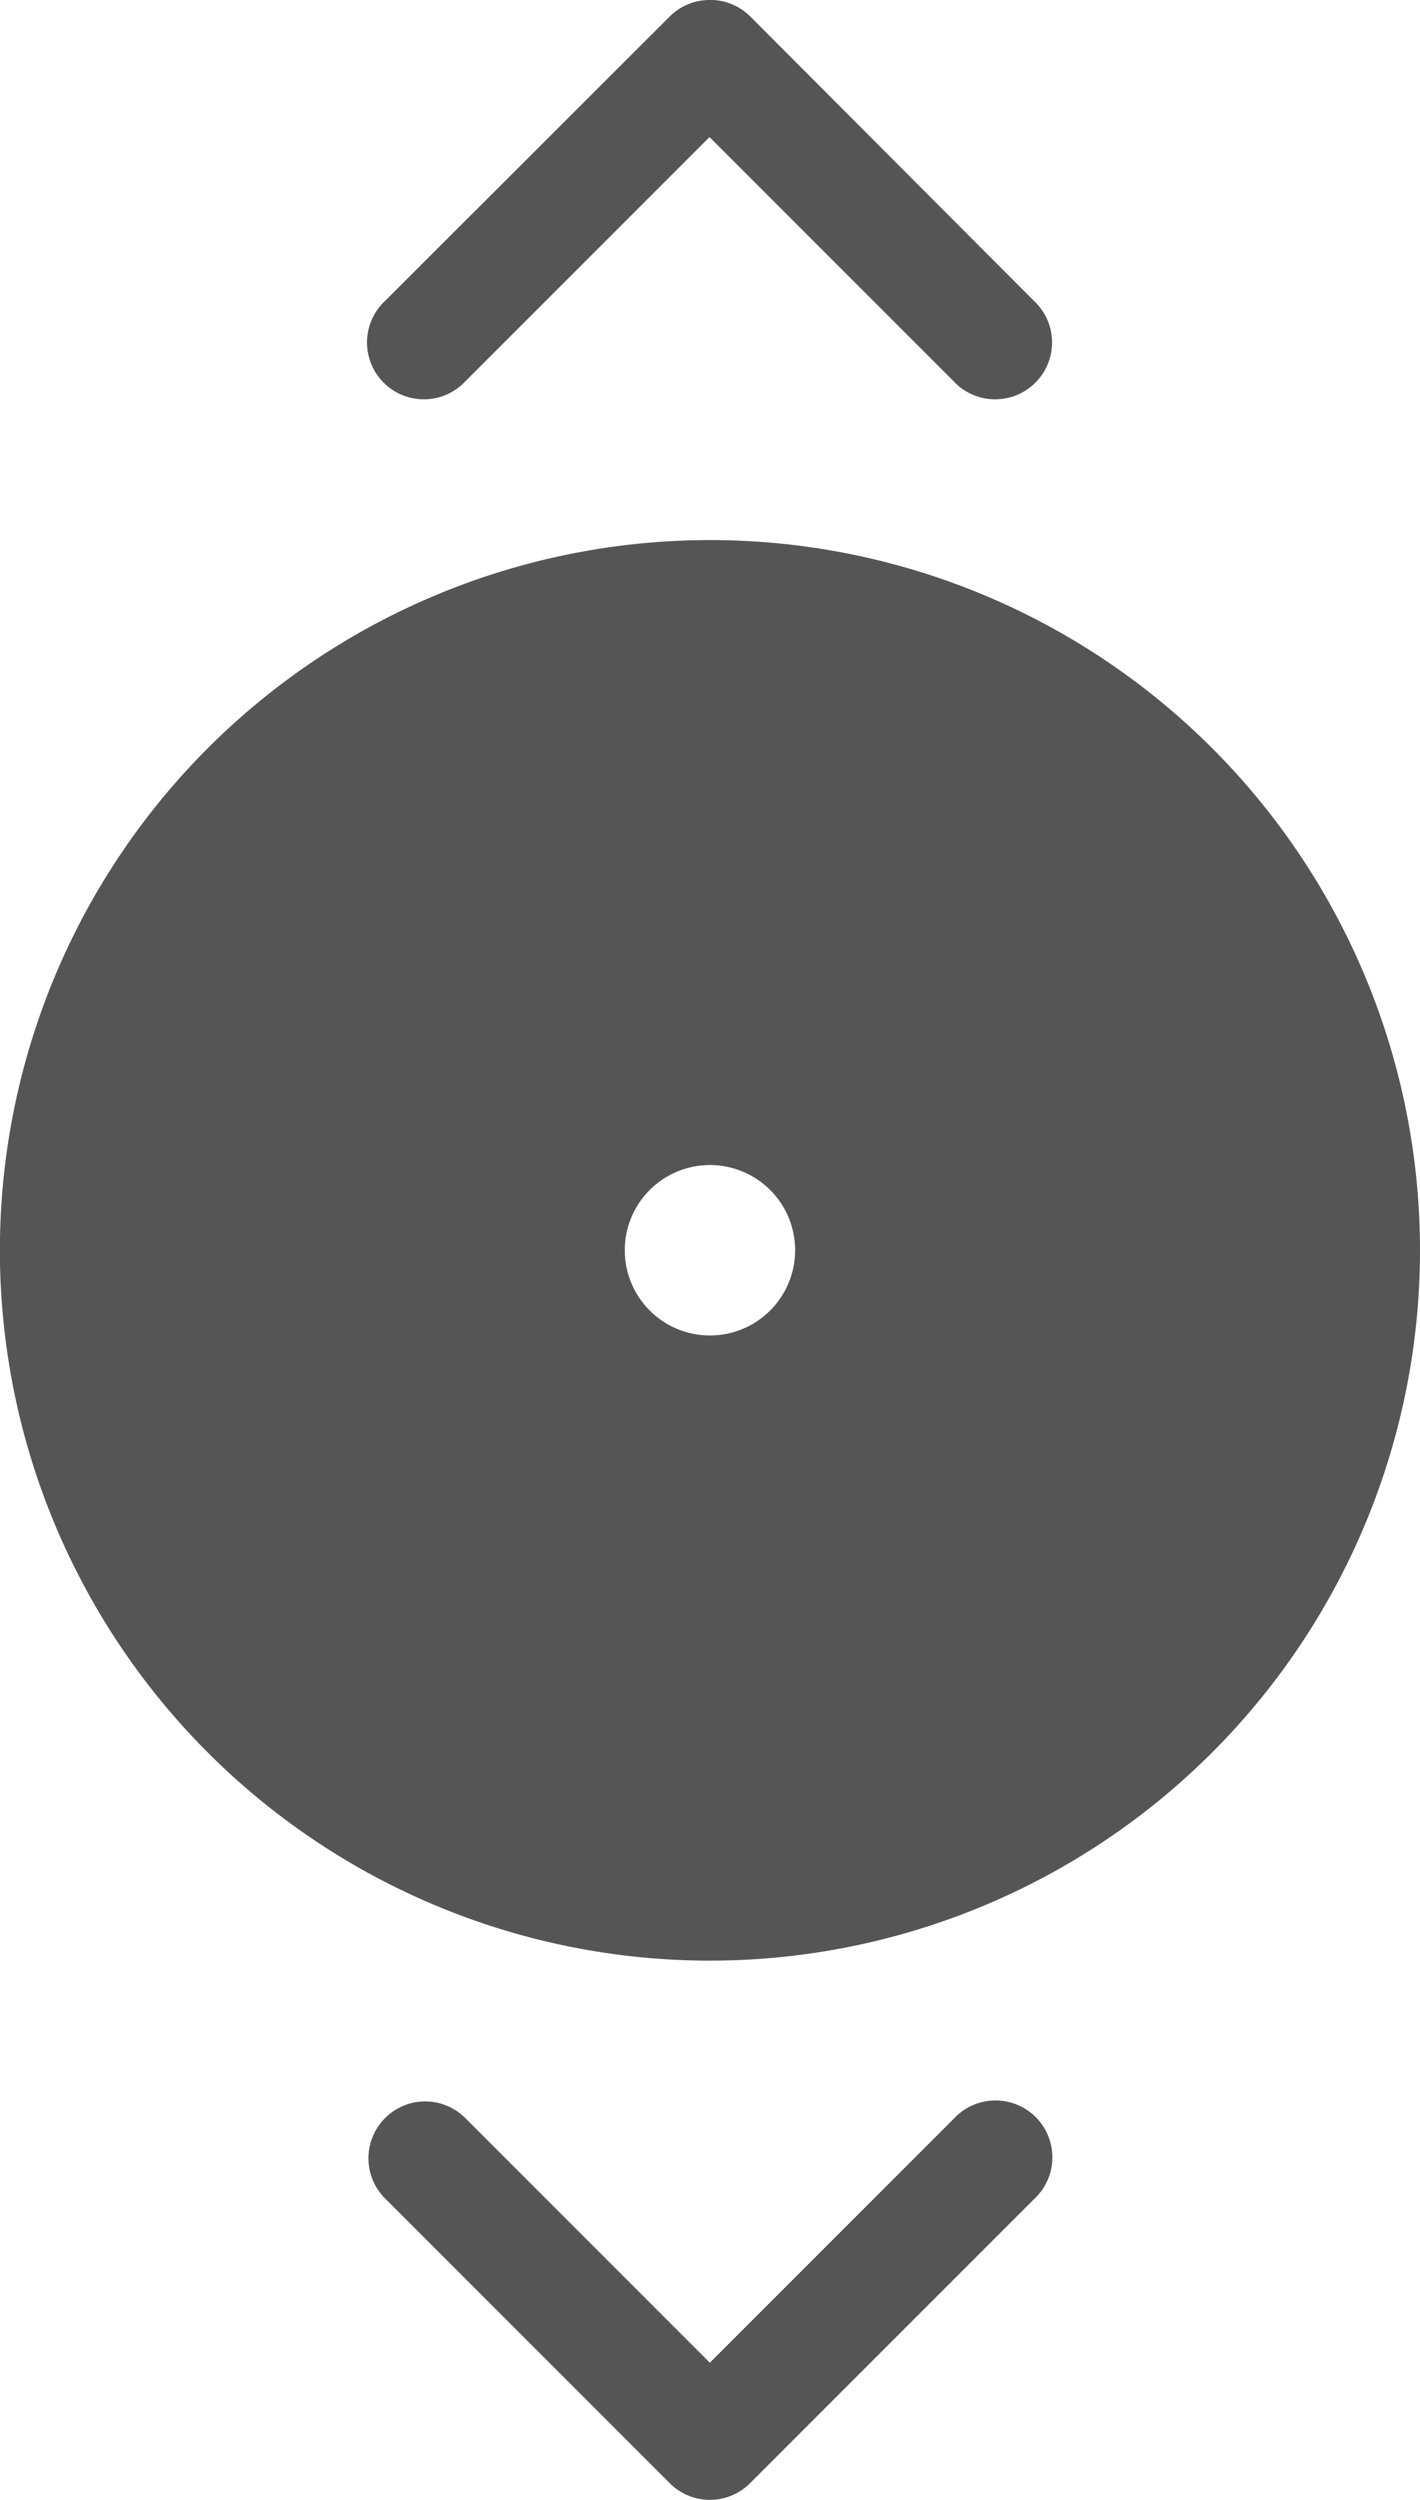<svg xmlns="http://www.w3.org/2000/svg" width="13.637" height="24" viewBox="0 0 13.637 24">
  <path id="Path_22994" data-name="Path 22994" d="M216.755,33.536a.544.544,0,0,0-.324.153L213.7,36.417a.546.546,0,1,0,.767.776l2.344-2.344,2.344,2.344a.546.546,0,1,0,.767-.776L217.2,33.689A.545.545,0,0,0,216.755,33.536Zm.06,5.182a6.819,6.819,0,1,0,6.819,6.819,6.818,6.818,0,0,0-6.819-6.819Zm0,6a.818.818,0,1,1-.818.818A.818.818,0,0,1,216.815,44.718Zm-2.787,8.992a.546.546,0,0,0-.324.938l2.727,2.727a.545.545,0,0,0,.767,0l2.727-2.727a.546.546,0,1,0-.767-.776l-2.344,2.344-2.344-2.344a.546.546,0,0,0-.443-.162Z" transform="translate(-209.997 -33.533)" fill="#555"/>
</svg>
